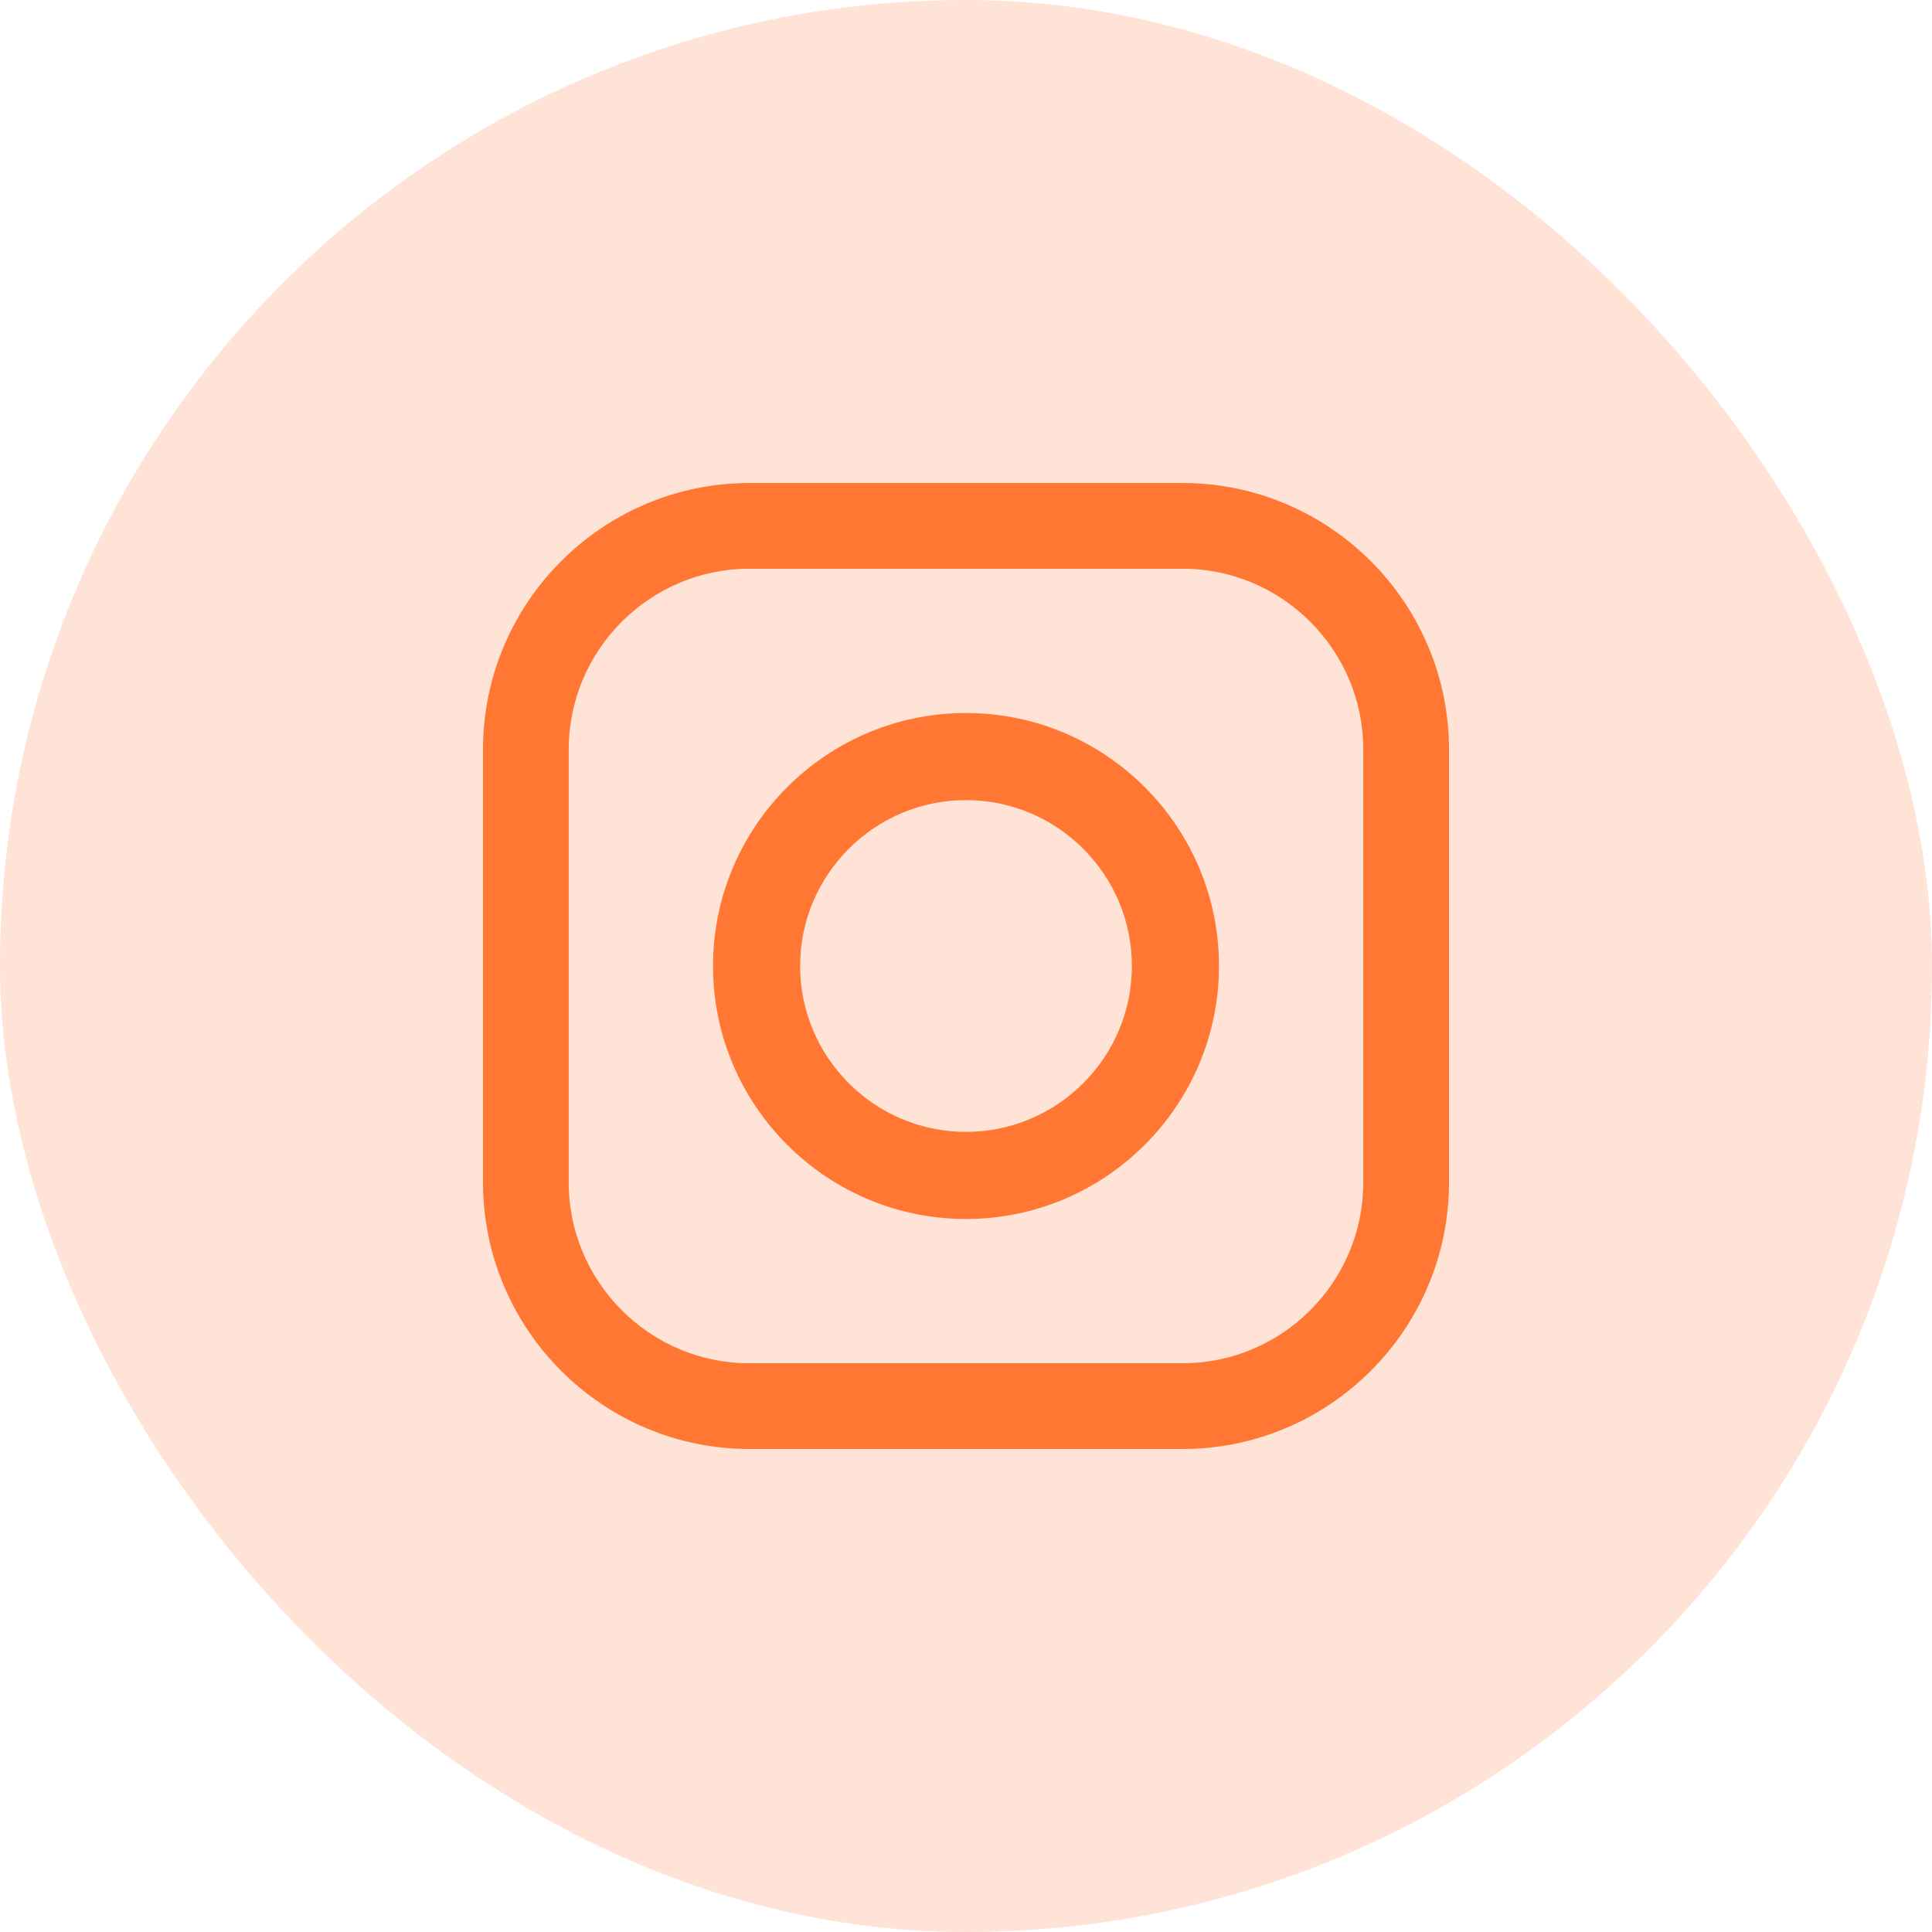 <?xml version="1.0" encoding="UTF-8"?> <svg xmlns="http://www.w3.org/2000/svg" width="36" height="36" viewBox="0 0 36 36" fill="none"><rect width="36" height="36" rx="18" fill="#FF7733" fill-opacity="0.2"></rect><path d="M22.032 9C24.771 9 27 11.229 27 13.968V22.032C27 24.771 24.771 27 22.032 27H13.967C11.228 27 9 24.771 9 22.032V13.968C9 11.229 11.228 9 13.967 9H22.032ZM13.967 10.597C12.109 10.597 10.597 12.11 10.597 13.968V22.032C10.597 23.89 12.109 25.403 13.967 25.403H22.032C23.891 25.403 25.403 23.891 25.403 22.032V13.968C25.403 12.109 23.891 10.597 22.032 10.597H13.967ZM18 13.286C20.599 13.286 22.714 15.4 22.714 18C22.714 20.599 20.599 22.714 18 22.714C15.4 22.714 13.286 20.599 13.286 18C13.286 15.4 15.4 13.286 18 13.286ZM18 14.909C16.296 14.909 14.909 16.296 14.909 18C14.909 19.704 16.296 21.091 18 21.091C19.704 21.091 21.091 19.704 21.091 18C21.091 16.296 19.704 14.909 18 14.909Z" fill="#FF7733"></path></svg> 